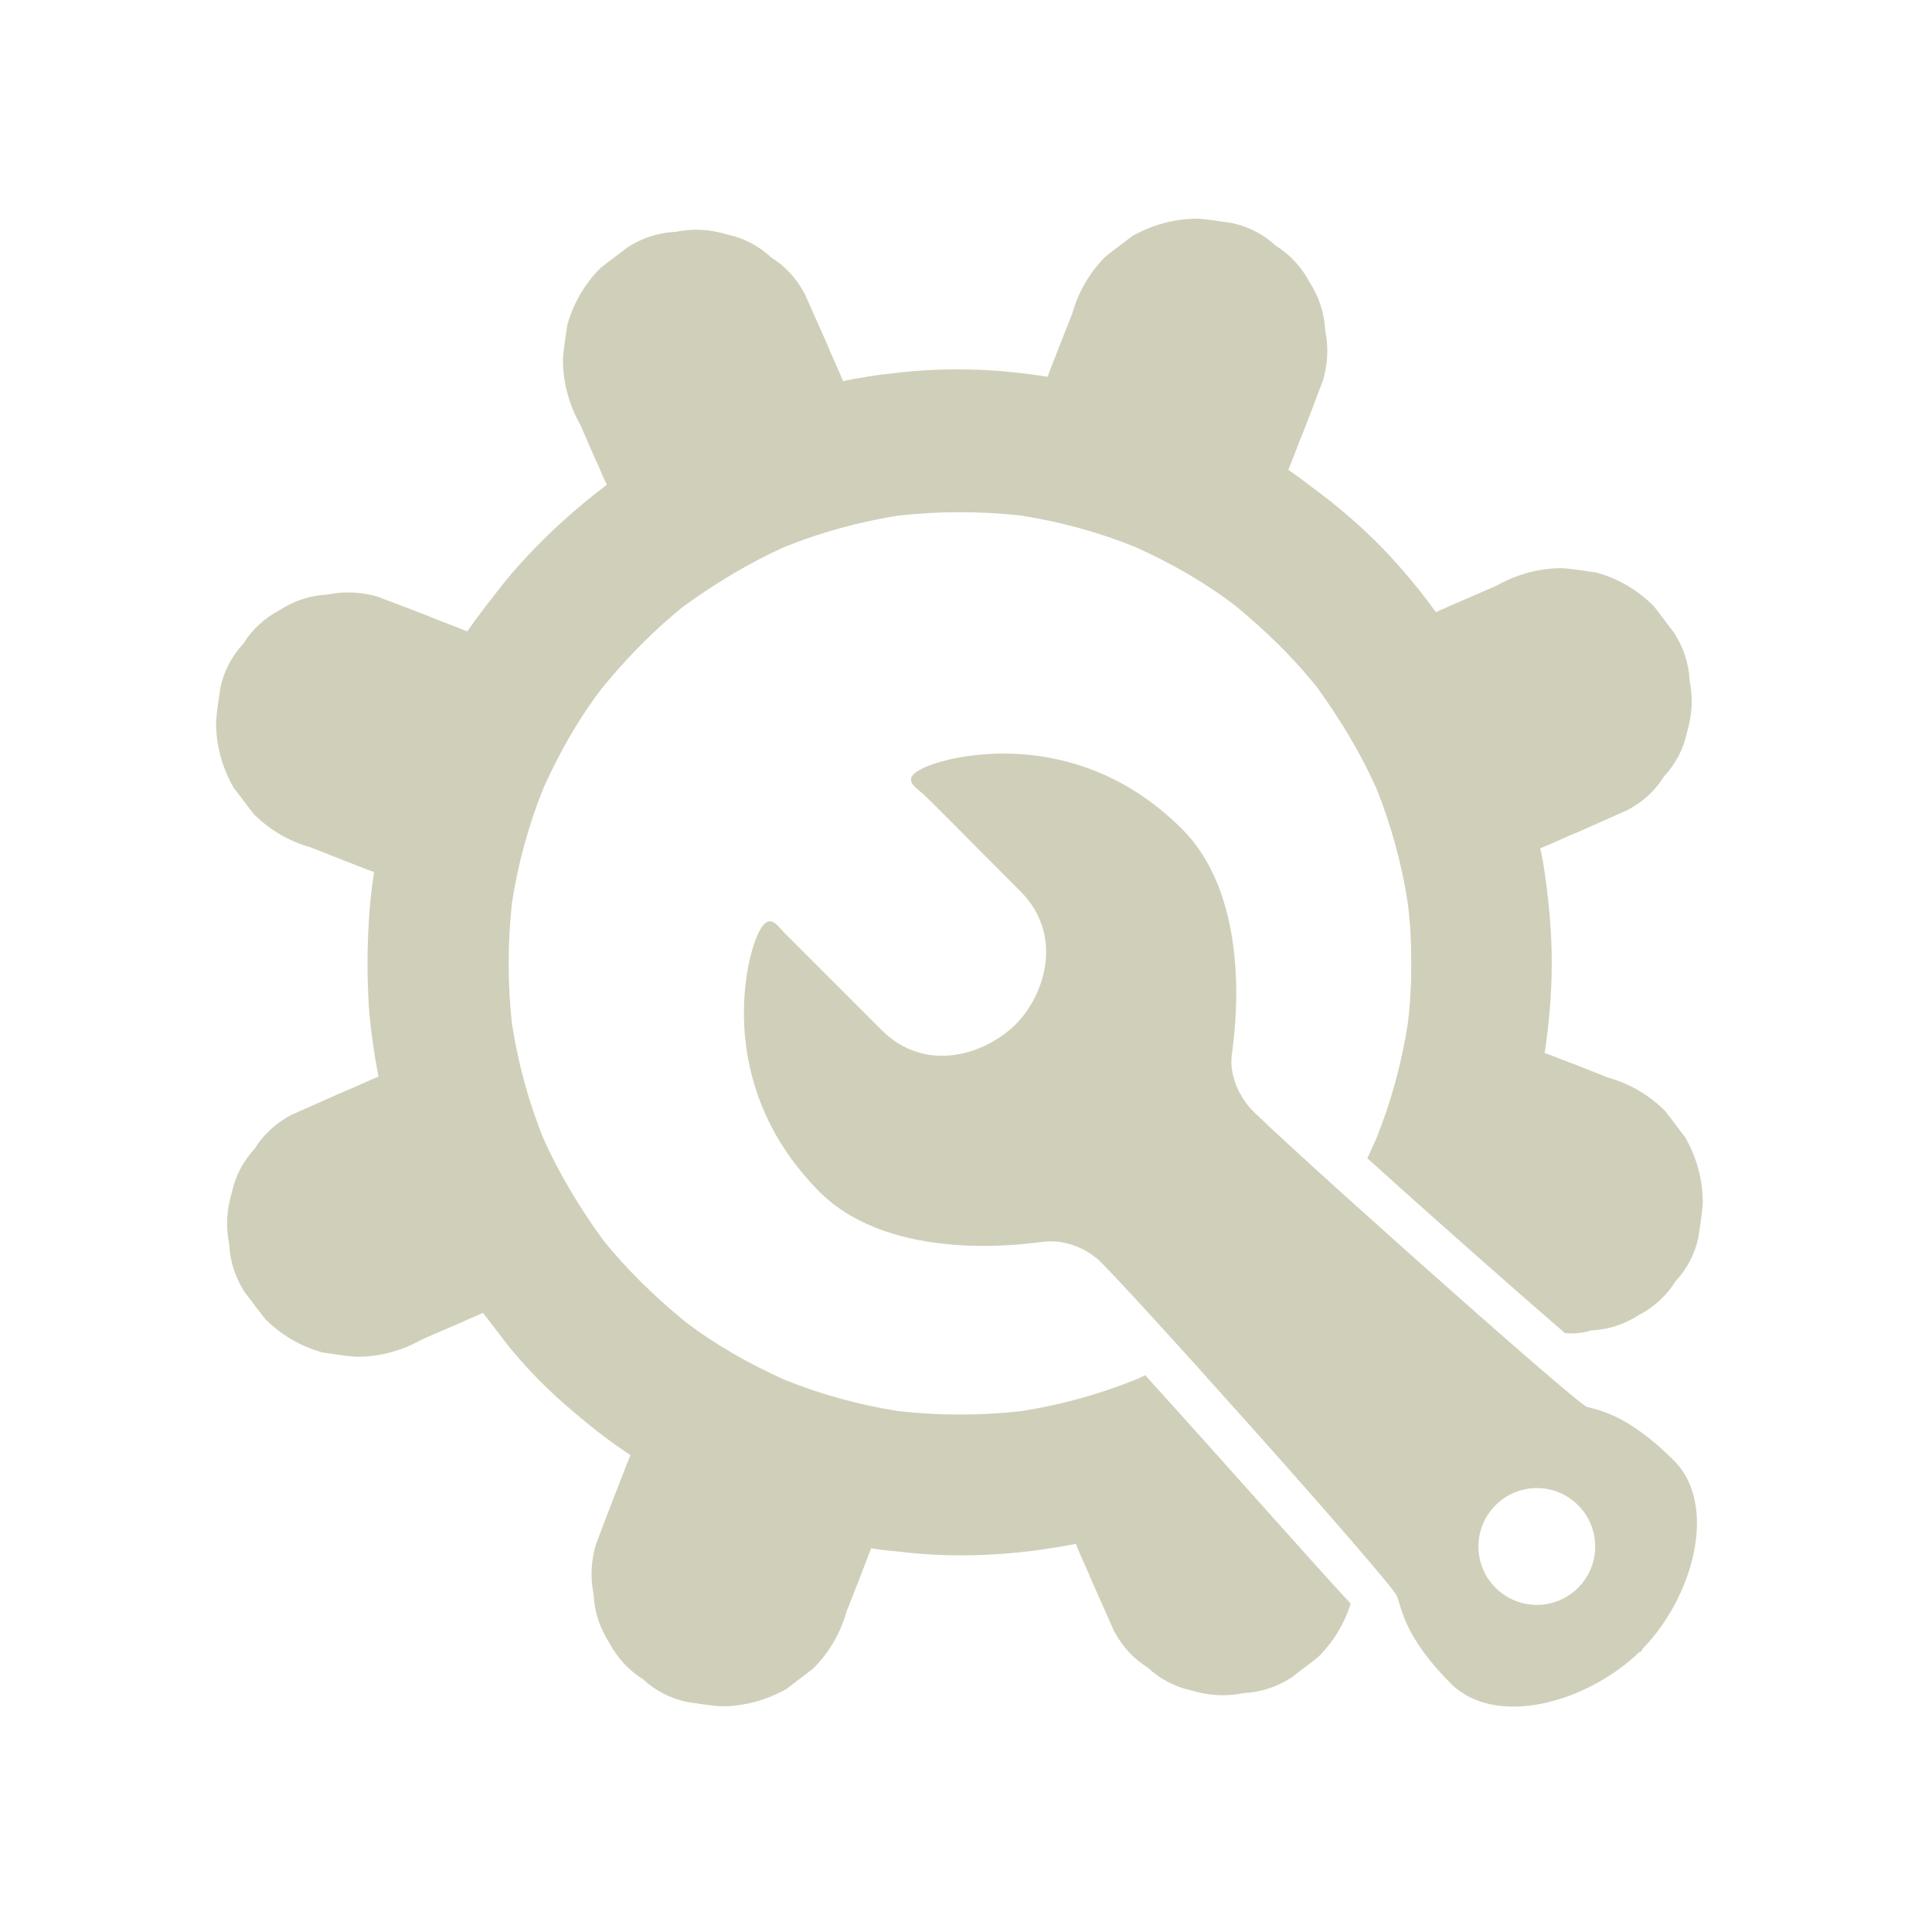 <?xml version="1.0" encoding="utf-8"?>
<!-- Generator: Adobe Illustrator 23.1.1, SVG Export Plug-In . SVG Version: 6.00 Build 0)  -->
<svg version="1.1" id="Layer_1" xmlns="http://www.w3.org/2000/svg" xmlns:xlink="http://www.w3.org/1999/xlink" x="0px" y="0px"
	 viewBox="0 0 220 220" style="enable-background:new 0 0 220 220;" xml:space="preserve">
<style type="text/css">
	.st0{fill:#D0D0BA;}
</style>
<g>
	<path class="st0" d="M130.4,156.6c-0.4,0.2-0.8,0.4-1.1,0.5c-4.2,1.7-8.6,2.9-13.1,3.6c-4.6,0.5-9.2,0.5-13.8,0
		c-4.5-0.7-8.9-1.9-13.1-3.6c-4-1.8-7.9-4-11.4-6.7c-3.4-2.8-6.6-5.9-9.3-9.3c-2.6-3.6-4.9-7.4-6.7-11.4c-1.7-4.2-2.9-8.6-3.6-13.1
		c-0.5-4.6-0.5-9.2,0-13.8c0.7-4.5,1.9-8.9,3.6-13.1c1.8-4,4-7.9,6.7-11.4c2.8-3.4,5.9-6.6,9.3-9.3c3.6-2.6,7.4-4.9,11.4-6.7
		c4.2-1.7,8.6-2.9,13.1-3.6c4.6-0.5,9.2-0.5,13.8,0c4.5,0.7,8.9,1.9,13.1,3.6c4,1.8,7.9,4,11.4,6.7c3.4,2.8,6.6,5.9,9.3,9.3
		c2.6,3.6,4.9,7.4,6.7,11.4c1.7,4.2,2.9,8.6,3.6,13.1c0.3,2.3,0.4,4.6,0.4,6.9s-0.1,4.6-0.4,6.9c-0.7,4.5-1.9,8.9-3.6,13.1
		c-0.3,0.7-0.7,1.5-1,2.2c7.2,6.5,16.7,14.9,22.5,19.9c1,0.1,2,0,3-0.3c2-0.1,3.8-0.7,5.5-1.8c1.7-0.9,3.1-2.2,4.1-3.8
		c1.3-1.4,2.2-3.1,2.6-5c0.2-1.3,0.4-2.6,0.5-3.9c0-2.7-0.7-5.2-2-7.5c-0.8-1-1.5-2-2.3-3c-1.8-1.8-4-3.1-6.5-3.8
		c-1.3-0.5-2.5-1-3.8-1.5c-1.1-0.4-2.3-0.9-3.4-1.3c0.5-3.4,0.8-6.8,0.8-10.3c0-3.9-0.4-7.7-1-11.5c-0.1-0.5-0.2-1-0.3-1.5
		c1.5-0.6,2.9-1.3,4.4-1.9c1.8-0.8,3.6-1.6,5.4-2.4c0.1,0,0.2-0.1,0.2-0.1c1.7-0.9,3.1-2.2,4.1-3.8c1.3-1.4,2.2-3.1,2.6-5
		c0.6-2,0.7-3.9,0.3-5.9c-0.1-2-0.7-3.8-1.8-5.5c-0.8-1-1.5-2-2.3-3c-1.8-1.8-4-3.1-6.5-3.8c-1.3-0.2-2.6-0.4-3.9-0.5
		c-2.7,0-5.2,0.7-7.5,2c-1.2,0.5-2.5,1.1-3.7,1.6c-1.1,0.5-2.1,0.9-3.2,1.4c-1.8-2.5-3.8-4.9-5.9-7.1c-2.5-2.6-5.3-5-8.3-7.2
		c-0.8-0.6-1.7-1.3-2.6-1.9c0.6-1.4,1.1-2.9,1.7-4.3c0.7-1.8,1.4-3.6,2.1-5.5c0-0.1,0.1-0.2,0.1-0.2c0.6-2,0.7-3.9,0.3-5.9
		c-0.1-2-0.7-3.8-1.8-5.5c-0.9-1.7-2.2-3.1-3.8-4.1c-1.4-1.3-3.1-2.2-5-2.6c-1.3-0.2-2.6-0.4-3.9-0.5c-2.7,0-5.2,0.7-7.5,2
		c-1,0.8-2,1.5-3,2.3c-1.8,1.8-3.1,4-3.8,6.5c-0.5,1.3-1,2.5-1.5,3.8c-0.4,1.1-0.9,2.2-1.3,3.4c-2.6-0.4-5.3-0.7-8-0.8
		c-3.2-0.1-6.4,0-9.6,0.4c-1.9,0.2-3.8,0.5-5.7,0.9c-0.6-1.5-1.3-2.9-1.9-4.4c-0.8-1.8-1.6-3.6-2.4-5.4c0-0.1-0.1-0.2-0.1-0.2
		c-0.9-1.7-2.2-3.1-3.8-4.1c-1.4-1.3-3.1-2.2-5-2.6c-2-0.6-3.9-0.7-5.9-0.3c-2,0.1-3.8,0.7-5.5,1.8c-1,0.8-2,1.5-3,2.3
		c-1.8,1.8-3.1,4-3.8,6.5c-0.2,1.3-0.4,2.6-0.5,3.9c0,2.7,0.7,5.2,2,7.5c0.5,1.2,1.1,2.5,1.6,3.7c0.5,1,0.9,2.1,1.4,3.1
		C65,58.3,61,62,57.6,66.1c-1.5,1.9-3,3.8-4.4,5.8c-1.4-0.6-2.9-1.1-4.3-1.7c-1.8-0.7-3.6-1.4-5.5-2.1c-0.1,0-0.2-0.1-0.2-0.1
		c-2-0.6-3.9-0.7-5.9-0.3c-2,0.1-3.8,0.7-5.5,1.8c-1.7,0.9-3.1,2.2-4.1,3.8c-1.3,1.4-2.2,3.1-2.6,5c-0.2,1.3-0.4,2.6-0.5,3.9
		c0,2.7,0.7,5.2,2,7.5c0.8,1,1.5,2,2.3,3c1.8,1.8,4,3.1,6.5,3.8c1.3,0.5,2.5,1,3.8,1.5c1.1,0.4,2.2,0.9,3.4,1.3
		c-0.3,1.9-0.5,3.7-0.6,5.6c-0.2,3.2-0.2,6.4,0,9.7c0.2,2.7,0.6,5.4,1.1,8c-1.5,0.6-2.9,1.3-4.4,1.9c-1.8,0.8-3.6,1.6-5.4,2.4
		c-0.1,0-0.2,0.1-0.2,0.1c-1.7,0.9-3.1,2.2-4.1,3.8c-1.3,1.4-2.2,3.1-2.6,5c-0.6,2-0.7,3.9-0.3,5.9c0.1,2,0.7,3.8,1.8,5.5
		c0.8,1,1.5,2,2.3,3c1.8,1.8,4,3.1,6.5,3.8c1.3,0.2,2.6,0.4,3.9,0.5c2.7,0,5.2-0.7,7.5-2c1.2-0.5,2.5-1.1,3.7-1.6
		c1.1-0.5,2.1-0.9,3.2-1.4c1,1.3,2,2.6,3,3.9c1.9,2.3,4,4.5,6.3,6.5c2.4,2.1,4.9,4.1,7.5,5.8c-0.6,1.4-1.1,2.8-1.7,4.3
		c-0.7,1.8-1.4,3.6-2.1,5.5c0,0.1-0.1,0.2-0.1,0.2c-0.6,2-0.7,3.9-0.3,5.9c0.1,2,0.7,3.8,1.8,5.5c0.9,1.7,2.2,3.1,3.8,4.1
		c1.4,1.3,3.1,2.2,5,2.6c1.3,0.2,2.6,0.4,3.9,0.5c2.7,0,5.2-0.7,7.5-2c1-0.8,2-1.5,3-2.3c1.8-1.8,3.1-4,3.8-6.5
		c0.5-1.3,1-2.5,1.5-3.8c0.4-1.1,0.9-2.3,1.3-3.4c1.1,0.2,2.2,0.3,3.3,0.4c6.6,0.8,13.4,0.4,20-0.9c0.6,1.5,1.3,2.9,1.9,4.4
		c0.8,1.8,1.6,3.6,2.4,5.4c0,0.1,0.1,0.2,0.1,0.2c0.9,1.7,2.2,3.1,3.8,4.1c1.4,1.3,3.1,2.2,5,2.6c2,0.6,3.9,0.7,5.9,0.3
		c2-0.1,3.8-0.7,5.5-1.8c1-0.8,2-1.5,3-2.3c1.7-1.7,3-3.8,3.7-6.1C149.6,178.1,138.5,165.5,130.4,156.6z"/>
	<path class="st0" d="M140.3,119.9c0.2-1.7,2.6-17.2-5.7-25.5c-11.3-11.3-24.8-8.7-28.6-7.3c-3.8,1.4-1.9,2.4-0.9,3.3
		s6.1,6.1,11.1,11.1c4.9,4.9,2.9,11.7-0.6,15.2c-3.6,3.5-10.3,5.5-15.2,0.6c-5-5-10.1-10.1-11.1-11.1c-0.9-0.9-1.9-2.8-3.3,0.9
		c-1.4,3.8-4,17.2,7.3,28.6c8.3,8.3,23.8,5.9,25.5,5.7s4,0.2,6.1,1.9s33.8,37.1,34.2,38.5c0.5,1.4,0.9,4.7,6.1,9.9
		c5.1,5.1,15.5,2.2,21.5-3.6c0,0,0,0,0.1,0l0.1-0.1l0.1-0.1c0,0,0,0,0-0.1c5.8-5.9,8.7-16.4,3.6-21.5c-5.2-5.2-8.5-5.7-9.9-6.1
		c-1.4-0.5-36.8-32.1-38.5-34.2C140.5,123.9,140,121.6,140.3,119.9z M179.7,180.8c-2.6,2.6-6.8,2.6-9.4,0c-2.6-2.6-2.6-6.8,0-9.4
		c2.6-2.6,6.8-2.6,9.4,0S182.3,178.2,179.7,180.8z"/>
</g>
</svg>
